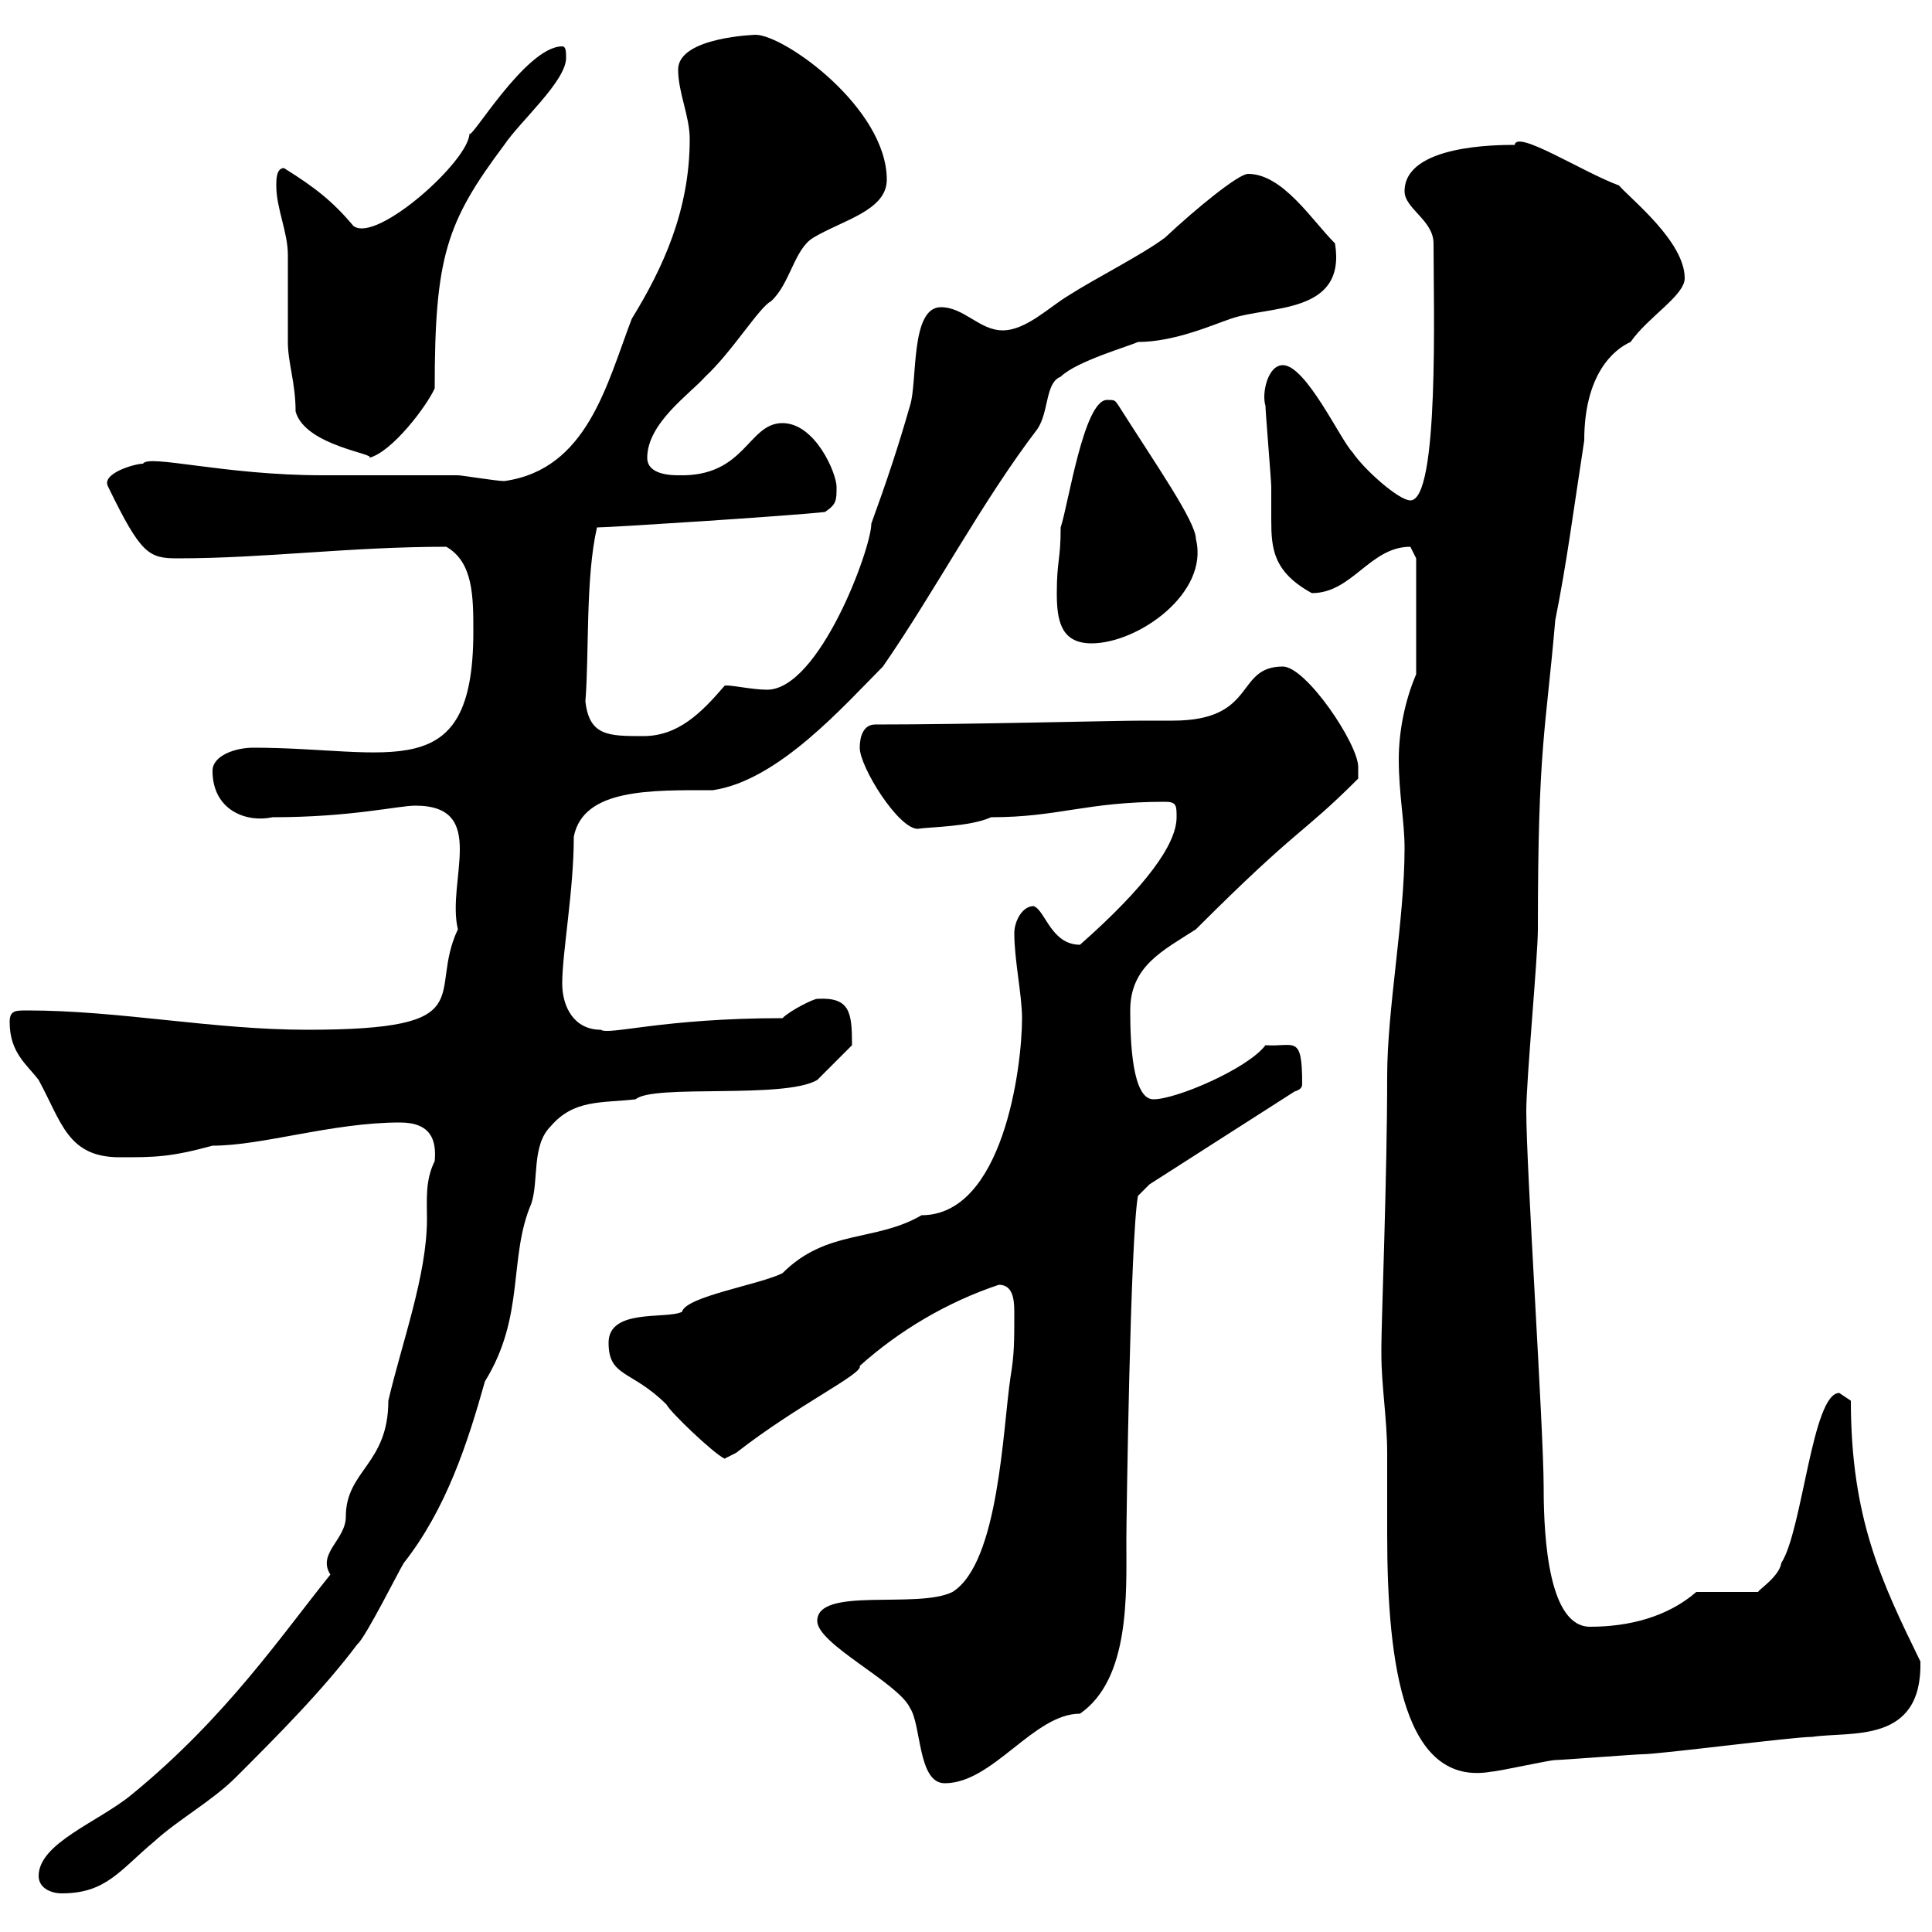 <svg xmlns="http://www.w3.org/2000/svg" xmlns:xlink="http://www.w3.org/1999/xlink" width="300" height="300"><path d="M6 291.30C6 293.10 7.80 294 9.60 294C16.50 294 18.60 290.40 24 285.90C27.60 282.60 33 279.60 36.60 276C42.90 269.70 50.10 262.50 55.50 255.30C56.70 254.40 62.10 243.60 62.70 242.70C69.30 234.30 72.60 224.10 75.30 214.50C81.60 204.30 78.90 195.30 82.50 186.90C83.70 183.30 82.50 177.90 85.50 174.90C89.10 170.70 93.30 171.30 98.70 170.70C101.40 168.30 121.80 170.70 126.90 167.70L132.30 162.30C132.30 157.20 132 154.80 126.90 155.10C126.30 155.10 122.70 156.90 121.50 158.10C102.90 158.10 94.50 160.80 93.30 159.90C89.10 159.90 87.30 156.30 87.30 152.70C87.30 147.90 89.10 138.30 89.10 129.90C90.60 122.40 101.10 122.70 110.70 122.70C120.90 121.20 131.10 109.50 137.10 103.50C145.20 91.80 152.40 78 161.10 66.60C162.90 63.90 162.30 59.40 164.70 58.50C167.10 56.10 175.50 53.70 176.70 53.10C182.40 53.10 188.40 50.40 191.10 49.50C197.10 47.40 209.10 48.90 207.30 37.80C203.70 34.20 199.20 27 193.80 27C192.30 27 185.70 32.40 180.90 36.90C177.30 39.60 170.10 43.20 165.90 45.90C162.90 47.70 159.30 51.30 155.70 51.30C152.10 51.30 149.70 47.70 146.10 47.70C141.30 47.70 142.50 59.40 141.30 63C139.50 69.30 137.70 74.70 135.30 81.30C135.30 85.20 127.20 107.10 119.10 107.10C116.70 107.10 112.80 106.20 112.50 106.50C108.90 110.70 105.30 114.30 99.90 114.30C94.50 114.30 91.50 114.30 90.90 108.90C91.50 101.40 90.90 89.70 92.70 81.90C94.80 81.90 122.70 80.10 128.10 79.50C129.90 78.30 129.90 77.70 129.90 75.60C129.90 73.50 126.60 65.70 121.50 65.70C116.10 65.70 115.80 74.10 105.30 73.80C102.30 73.80 100.50 72.90 100.50 71.10C100.50 65.70 107.10 61.20 109.50 58.50C113.70 54.60 117.90 47.70 119.70 46.80C122.70 44.10 123.30 38.70 126.30 36.90C130.80 34.20 137.70 32.70 137.70 27.90C137.70 16.80 121.80 5.40 117.30 5.40C117.60 5.40 105.30 5.70 105.30 10.80C105.30 14.40 107.10 18 107.10 21.60C107.10 32.70 102.90 41.70 98.10 49.50C94.20 59.70 91.20 72.90 78.30 74.70C77.10 74.70 71.70 73.80 71.10 73.80C69.30 73.80 51.90 73.80 50.10 73.80C34.80 73.80 23.10 70.50 22.20 72C21 72 15.60 73.50 16.80 75.60C21.90 86.10 23.10 86.70 27.60 86.70C41.10 86.70 54.30 84.90 69.30 84.90C73.50 87.30 73.50 92.70 73.50 98.10C73.50 122.40 60.60 116.10 39.30 116.10C36.60 116.10 33 117.30 33 119.70C33 125.70 38.10 127.80 42.30 126.90C54.60 126.90 61.80 125.10 64.50 125.10C75.90 125.10 69.30 136.80 71.10 144.30C66.30 154.50 75.30 159.90 47.70 159.90C33 159.90 18.60 156.90 4.20 156.90C2.40 156.90 1.50 156.90 1.50 158.70C1.50 163.50 4.20 165.30 6 167.70C9.60 174.30 10.50 179.70 18.60 179.70C24 179.70 26.40 179.70 33 177.90C40.80 177.90 51.60 174.30 62.10 174.30C66.90 174.30 67.80 177 67.50 180.30C66 183.30 66.30 186.30 66.30 189.30C66.30 198 62.40 208.50 60.30 217.50C60.30 227.40 53.70 228.30 53.70 235.50C53.70 239.10 49.20 241.20 51.30 244.50C43.80 253.80 35.10 266.70 20.40 278.70C15.30 282.90 6 286.20 6 291.30ZM126.90 251.70C126.90 255.30 139.50 261.30 141.30 265.20C143.10 267.90 142.50 276.90 146.70 276.90C154.20 276.90 160.50 266.10 167.70 266.10C175.50 260.70 174.90 247.50 174.90 239.10C174.90 236.70 175.50 192.30 176.70 185.70L178.50 183.90L201 169.50C201.90 169.20 202.20 168.90 202.20 168.30C202.20 160.50 201 162.60 196.50 162.30C193.80 165.90 182.70 170.70 179.10 170.70C175.80 170.70 175.50 161.70 175.50 156.90C175.50 150 180.60 147.60 185.70 144.30C201.90 128.10 201.90 129.90 210.90 120.90C210.90 120.90 210.90 119.70 210.90 119.10C210.90 115.50 202.80 103.50 199.20 103.50C191.70 103.50 195.30 111.90 182.10 111.90C180.30 111.90 178.50 111.90 177.30 111.90C173.10 111.90 150.30 112.50 135.90 112.50C134.10 112.50 133.50 114.30 133.50 116.10C133.50 119.10 139.50 128.70 142.50 128.70C144.30 128.40 150.60 128.40 153.90 126.90C164.40 126.90 168.60 124.50 180.90 124.50C182.70 124.50 182.70 125.10 182.70 126.90C182.70 131.10 177.90 137.70 167.70 146.70C163.20 146.70 162.30 141.30 160.50 140.70C158.70 140.70 157.50 143.10 157.50 144.90C157.50 149.10 158.70 154.50 158.70 158.10C158.70 165.90 155.70 188.70 143.10 188.70C135.90 192.90 128.40 190.80 121.50 197.70C117.90 199.50 106.50 201.30 105.90 203.70C103.50 204.90 94.50 203.10 94.50 208.50C94.50 213.90 98.10 212.70 103.50 218.10C104.10 219.30 110.70 225.60 112.50 226.50C112.50 226.50 114.30 225.60 114.30 225.60C123.90 218.10 134.10 213.30 133.50 212.10C139.50 206.70 147 202.20 155.10 199.50C157.20 199.50 157.50 201.60 157.50 203.70C157.50 208.50 157.50 210.30 156.90 213.90C155.70 222 155.10 242.70 147.90 247.20C142.50 249.90 126.90 246.30 126.90 251.70ZM214.50 210.30C214.50 215.10 215.40 220.50 215.40 225.60C215.40 230.10 215.40 234.30 215.40 238.20C215.40 258.90 218.10 277.50 231.60 275.10C232.50 275.10 240.60 273.30 241.50 273.30C242.40 273.30 254.10 272.40 255 272.40C257.70 272.40 278.40 269.70 281.40 269.70C287.40 268.80 298.50 270.90 298.20 258C292.20 245.70 287.40 235.80 287.40 217.50C287.40 217.50 285.60 216.30 285.60 216.30C281.40 216.30 279.90 237.60 276.60 242.70C276.30 244.80 273 246.90 273 247.20L263.40 247.20C258.90 251.10 252.90 252.60 246.90 252.60C240.60 252.60 239.70 239.40 239.70 231C239.70 222 237 181.50 237 172.50C237 167.70 238.80 148.50 238.80 144.30C238.80 115.80 240 113.70 241.50 96.30C243.30 87.30 244.20 80.10 246 68.40C246 58.20 250.50 54.30 253.20 53.10C255.90 49.20 261.60 45.90 261.60 43.20C261.60 37.50 253.20 30.90 251.40 28.80C245.70 26.70 235.50 20.10 235.20 22.50C232.50 22.50 218.10 22.50 218.10 29.70C218.10 32.40 222.60 34.20 222.60 37.80C222.60 47.70 223.50 77.70 219 77.70C217.20 77.70 211.80 72.90 210 70.20C208.20 68.40 202.80 56.70 199.20 56.70C196.80 56.70 195.90 61.20 196.50 63C196.50 63.90 197.40 74.70 197.40 75.60C197.40 77.40 197.40 79.20 197.40 80.70C197.40 85.20 197.70 88.80 203.70 92.10C210 92.10 212.70 84.90 219 84.90C219 84.90 219.90 86.70 219.90 86.70L219.90 104.70C218.10 108.90 217.20 113.70 217.20 117.90C217.20 123.30 218.10 127.50 218.10 131.70C218.10 142.80 215.40 156.60 215.40 167.10C215.40 182.70 214.50 205.20 214.50 209.10C214.50 209.10 214.50 209.10 214.50 210.30ZM164.10 92.10C164.10 96.30 164.70 99.90 169.50 99.90C176.70 99.90 187.80 92.10 185.70 83.70C185.70 81 179.40 72 173.70 63C173.10 62.10 173.10 62.10 171.90 62.10C168.30 62.10 165.90 78.30 164.70 81.90C164.70 87 164.10 87 164.10 92.10ZM42.90 28.80C42.90 32.40 44.70 36 44.70 39.60C44.70 40.50 44.70 52.20 44.70 53.10C44.70 56.40 45.90 59.40 45.90 63.90C47.40 69.30 58.80 70.50 57.30 71.10C60.90 70.20 66.30 63 67.50 60.30C67.50 39.90 69.30 34.50 78.30 22.50C80.70 18.90 87.90 12.60 87.90 9C87.90 8.10 87.90 7.20 87.30 7.20C81.60 7.20 72.90 22.20 72.90 20.70C72.90 24.90 58.50 37.80 54.90 35.10C51.60 31.20 48.90 29.10 44.10 26.10C42.90 26.10 42.90 27.90 42.90 28.80Z"/></svg>